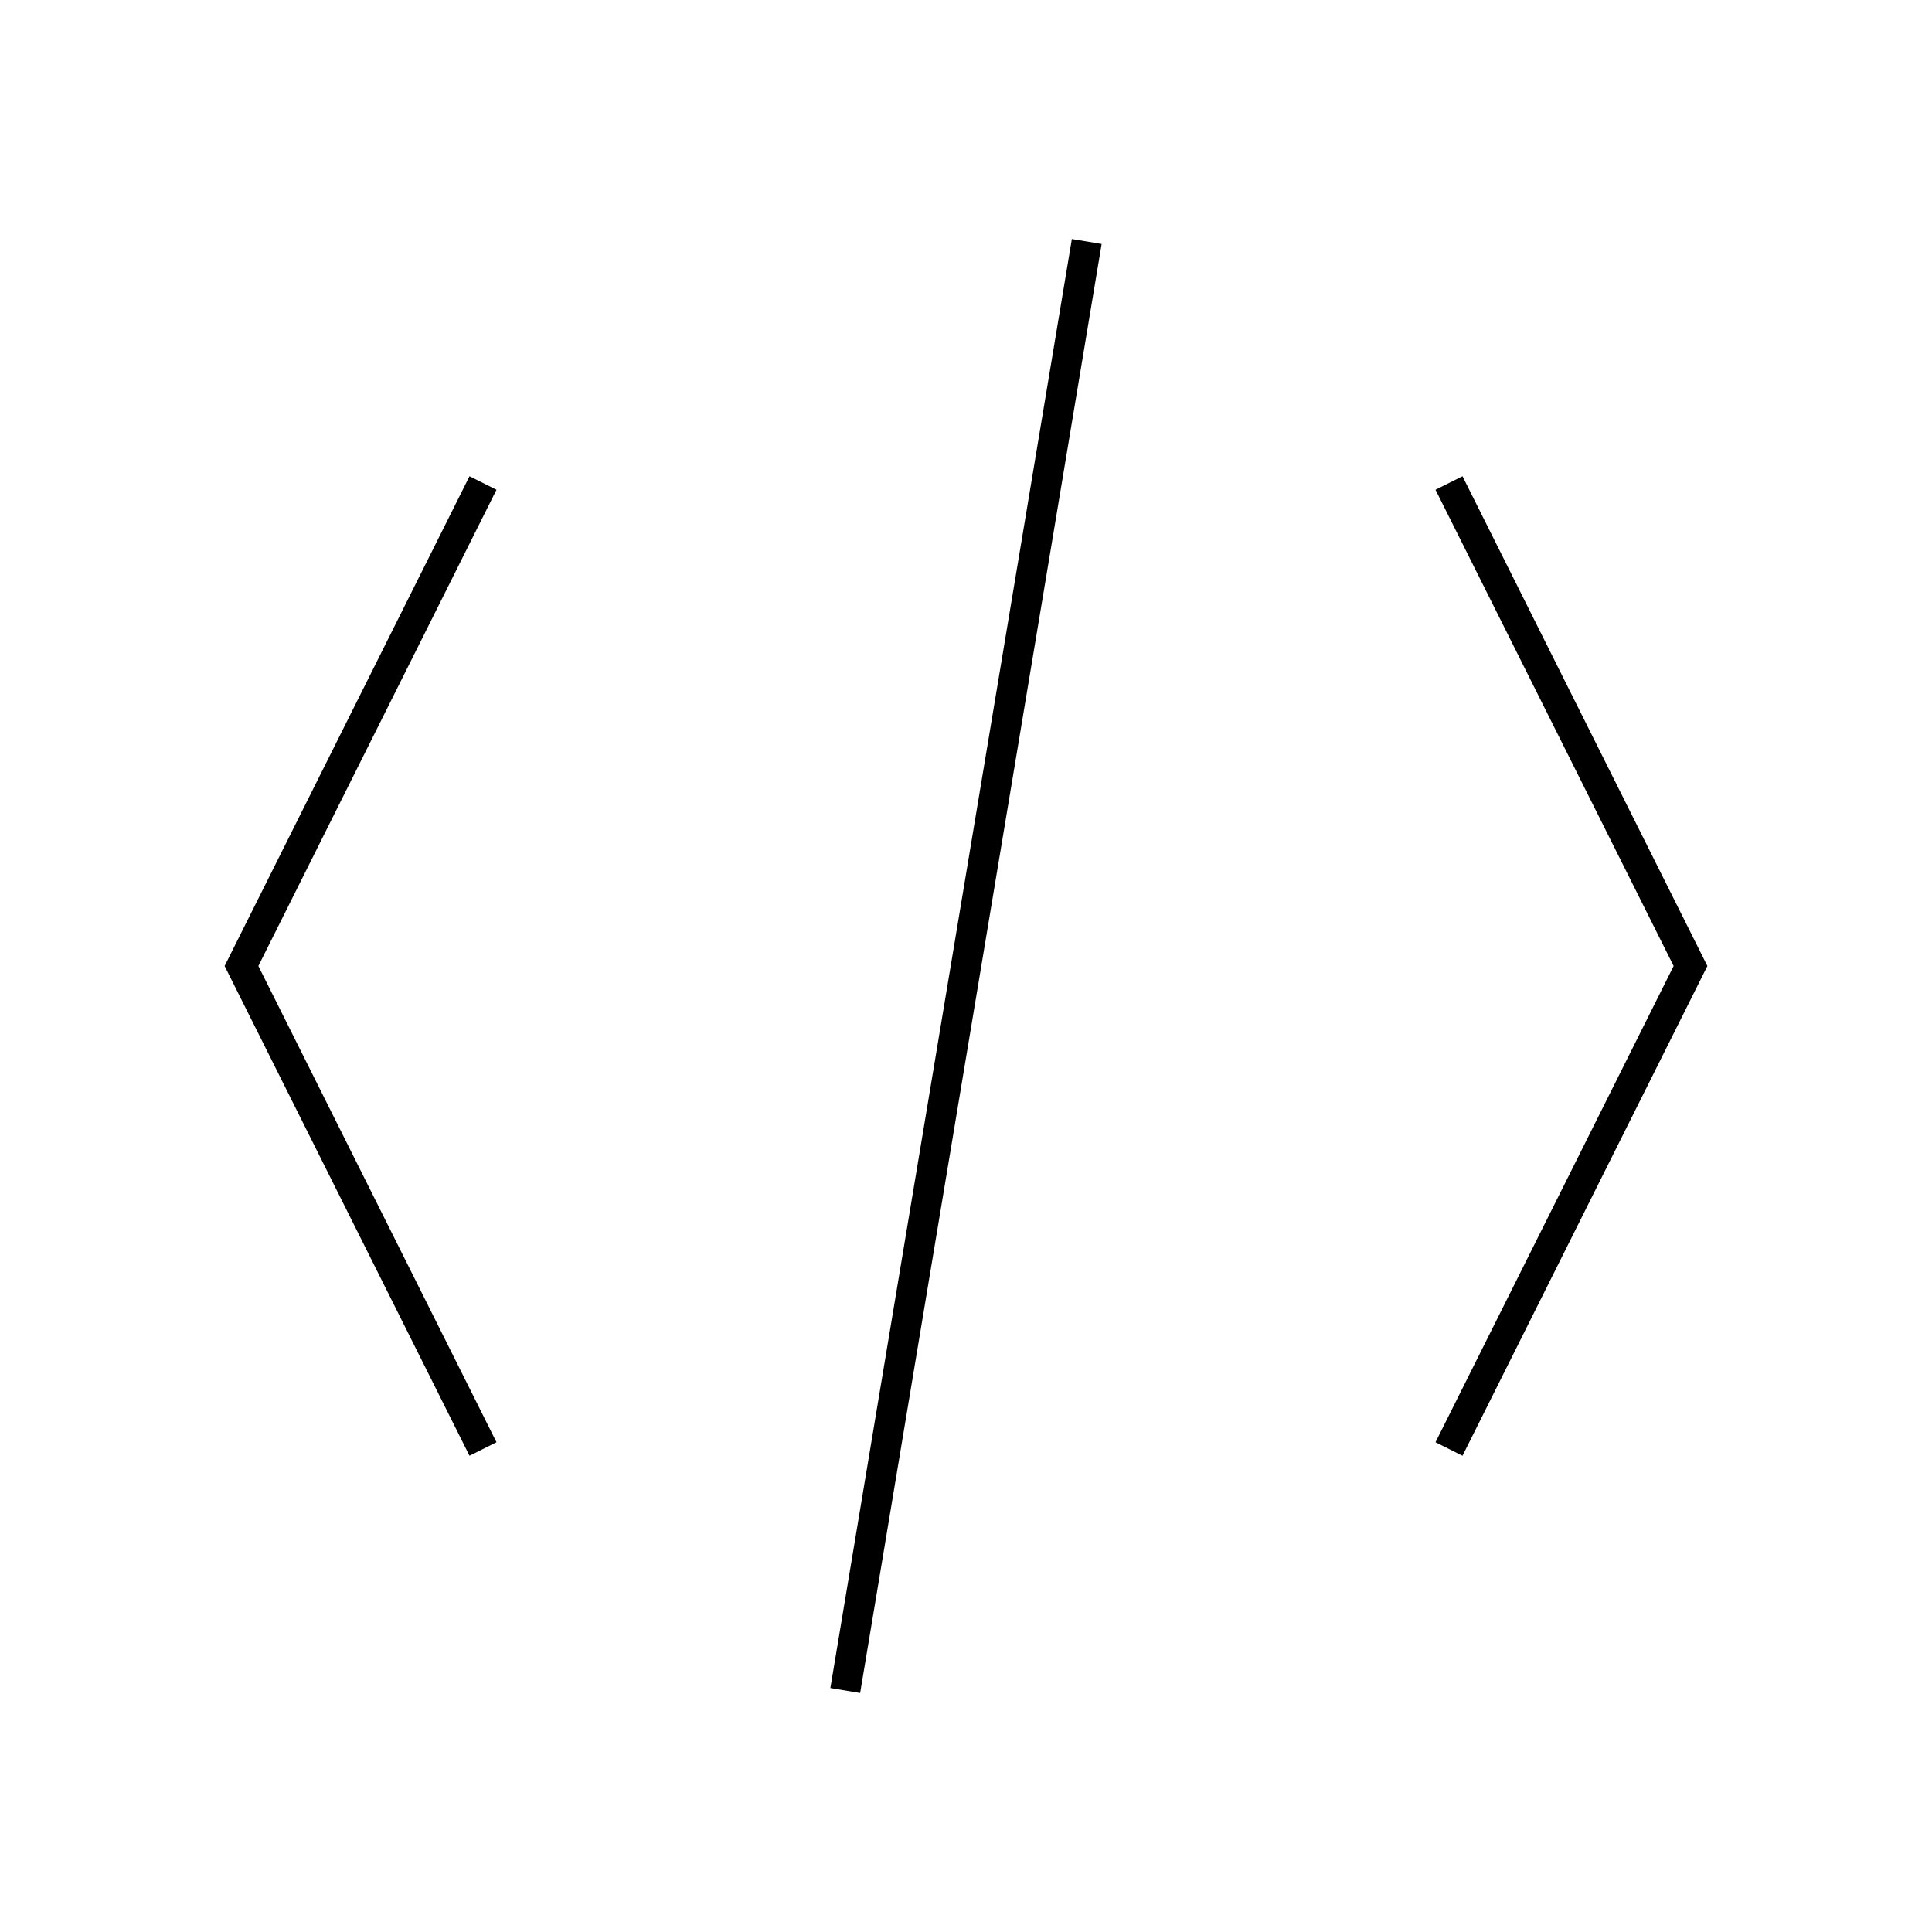 <?xml version="1.0" encoding="utf-8"?><!-- Uploaded to: SVG Repo, www.svgrepo.com, Generator: SVG Repo Mixer Tools -->
<svg width="800px" height="800px" viewBox="0 0 64 64" xmlns="http://www.w3.org/2000/svg" fill="none" stroke="#000000"><polyline points="16 48 8 32 16 16"/><polyline points="48 48 56 32 48 16"/><line x1="36" y1="8" x2="28" y2="56"/></svg>